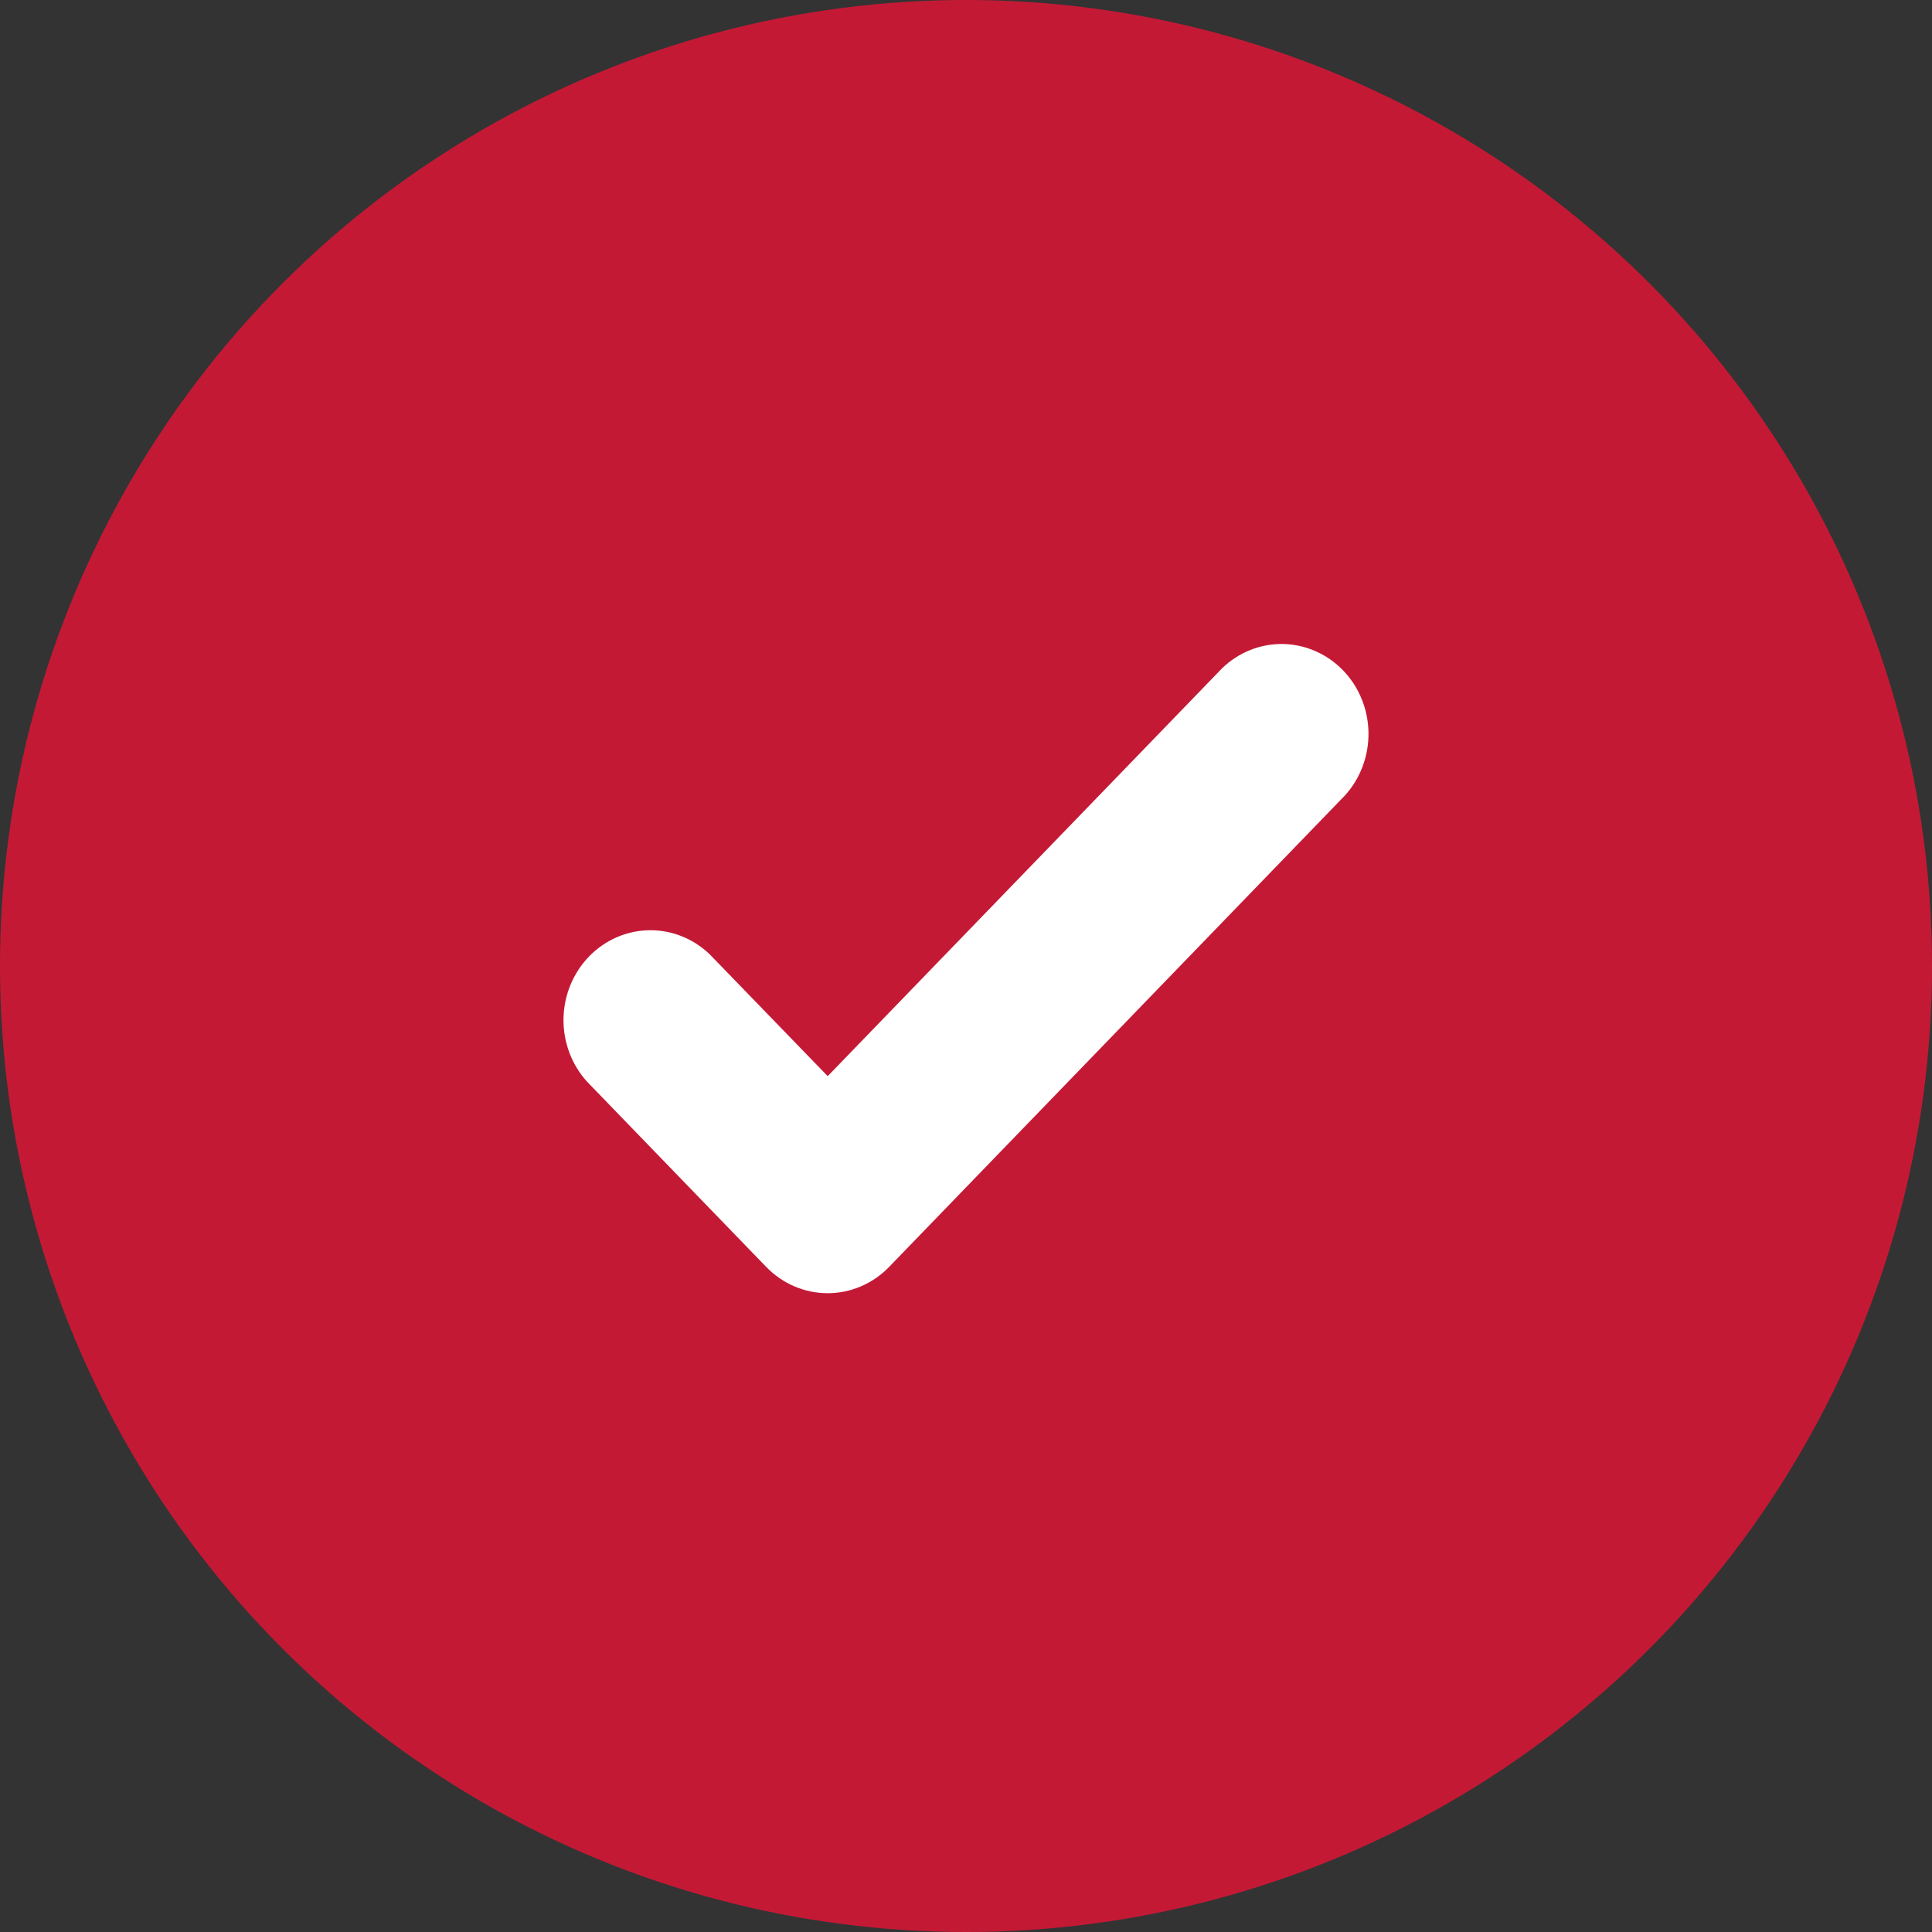 <?xml version="1.0" encoding="UTF-8"?> <svg xmlns="http://www.w3.org/2000/svg" width="72" height="72" viewBox="0 0 72 72" fill="none"><rect x="0" y="0" width="72" height="72" fill="#333333" stroke="none"/> <circle cx="36" cy="36" r="36" fill="#C41935"></circle> <path fill-rule="evenodd" clip-rule="evenodd" d="M30.846 40.105L45.545 24.904C46.159 24.31 46.972 23.986 47.813 24C48.654 24.015 49.456 24.367 50.051 24.982C50.645 25.596 50.986 26.426 50.999 27.295C51.014 28.164 50.7 29.005 50.126 29.64L33.152 47.196L33.135 47.214C32.527 47.841 31.704 48.194 30.845 48.194C29.986 48.194 29.162 47.841 28.554 47.214L27.943 46.582L21.874 40.307C21.3 39.672 20.986 38.831 21 37.962C21.015 37.093 21.355 36.263 21.949 35.648C22.544 35.034 23.346 34.682 24.187 34.667C25.028 34.653 25.841 34.977 26.455 35.571L30.846 40.105Z" fill="white"></path> </svg> 